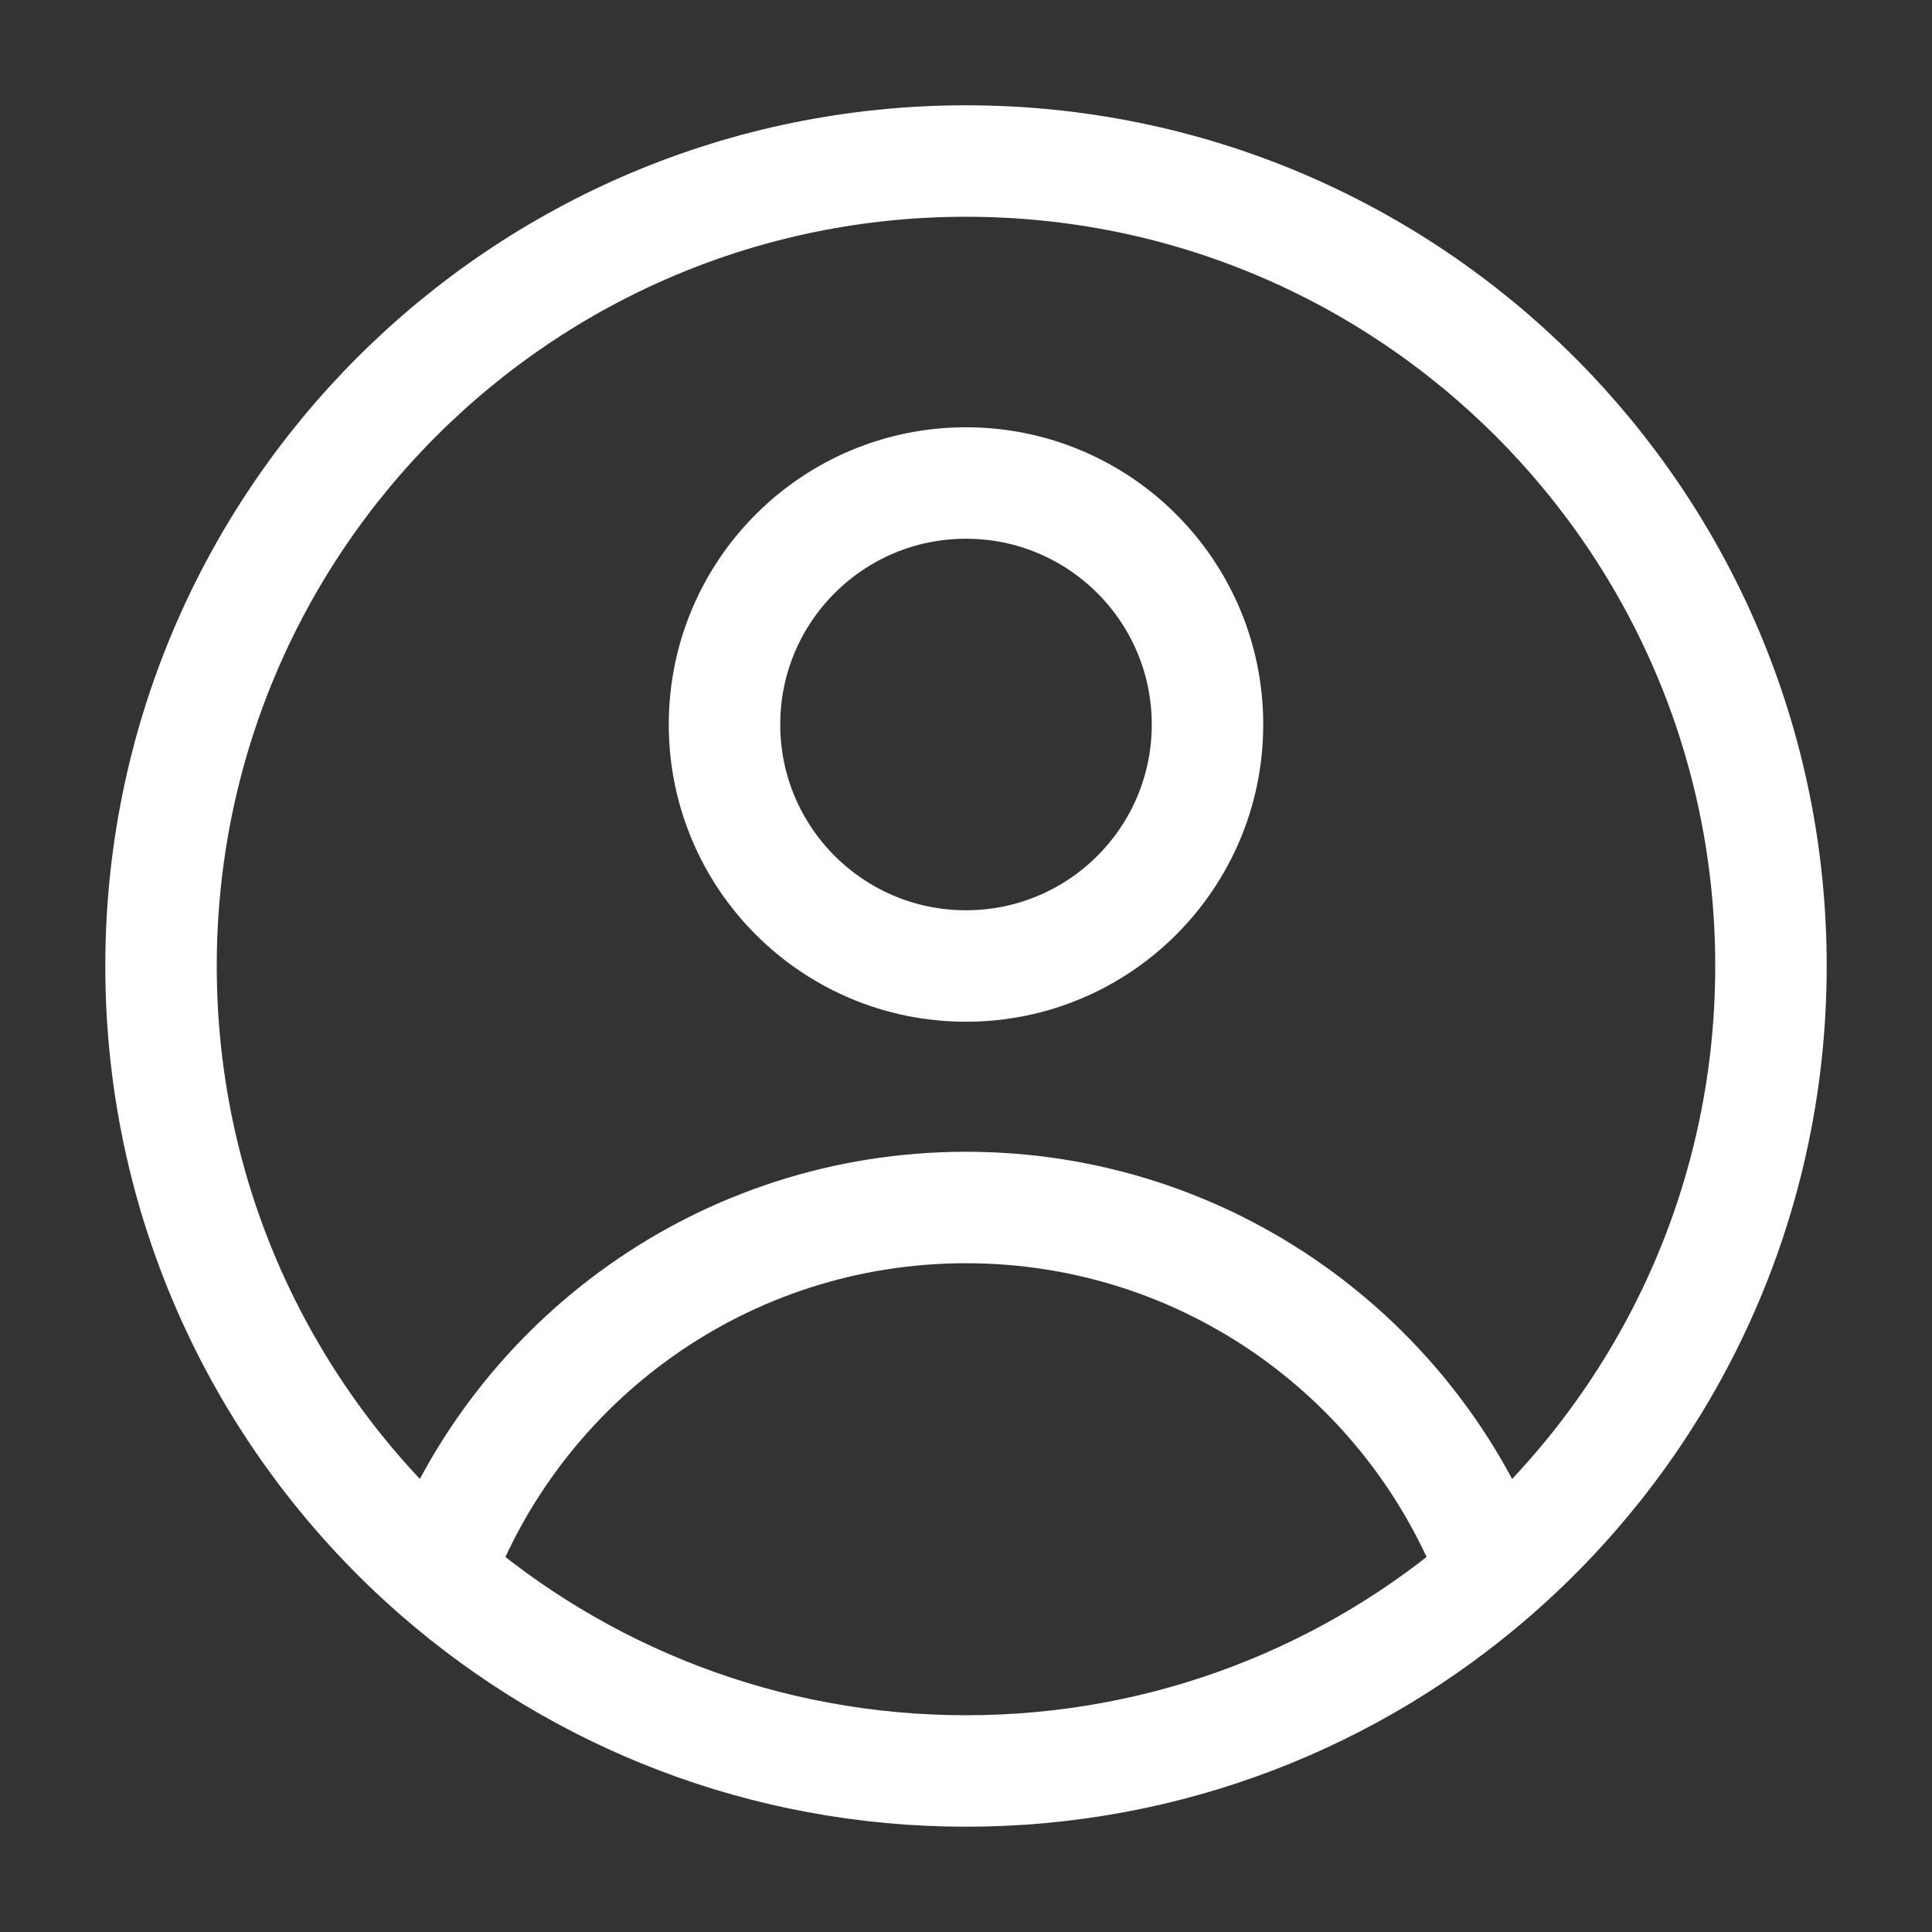 <svg width="26" height="26" viewBox="0 0 26 26" fill="none" xmlns="http://www.w3.org/2000/svg">
<rect x="0" y="0" width="26" height="26" fill="#333333" stroke="none"/>
<path d="M20.105 21.178C19.029 18.299 16.254 16.25 13 16.25C9.746 16.25 6.971 18.299 5.895 21.178M20.105 21.178C22.389 19.192 23.833 16.265 23.833 13C23.833 7.017 18.983 2.167 13 2.167C7.017 2.167 2.167 7.017 2.167 13C2.167 16.265 3.611 19.192 5.895 21.178M20.105 21.178C18.203 22.832 15.719 23.833 13 23.833C10.281 23.833 7.797 22.832 5.895 21.178M16.25 9.75C16.25 11.545 14.795 13 13 13C11.205 13 9.75 11.545 9.75 9.75C9.75 7.955 11.205 6.5 13 6.5C14.795 6.5 16.25 7.955 16.25 9.75Z" stroke="white" style="stroke:white;stroke-opacity:1;" stroke-width="1.5" stroke-linejoin="round"/>
</svg>
